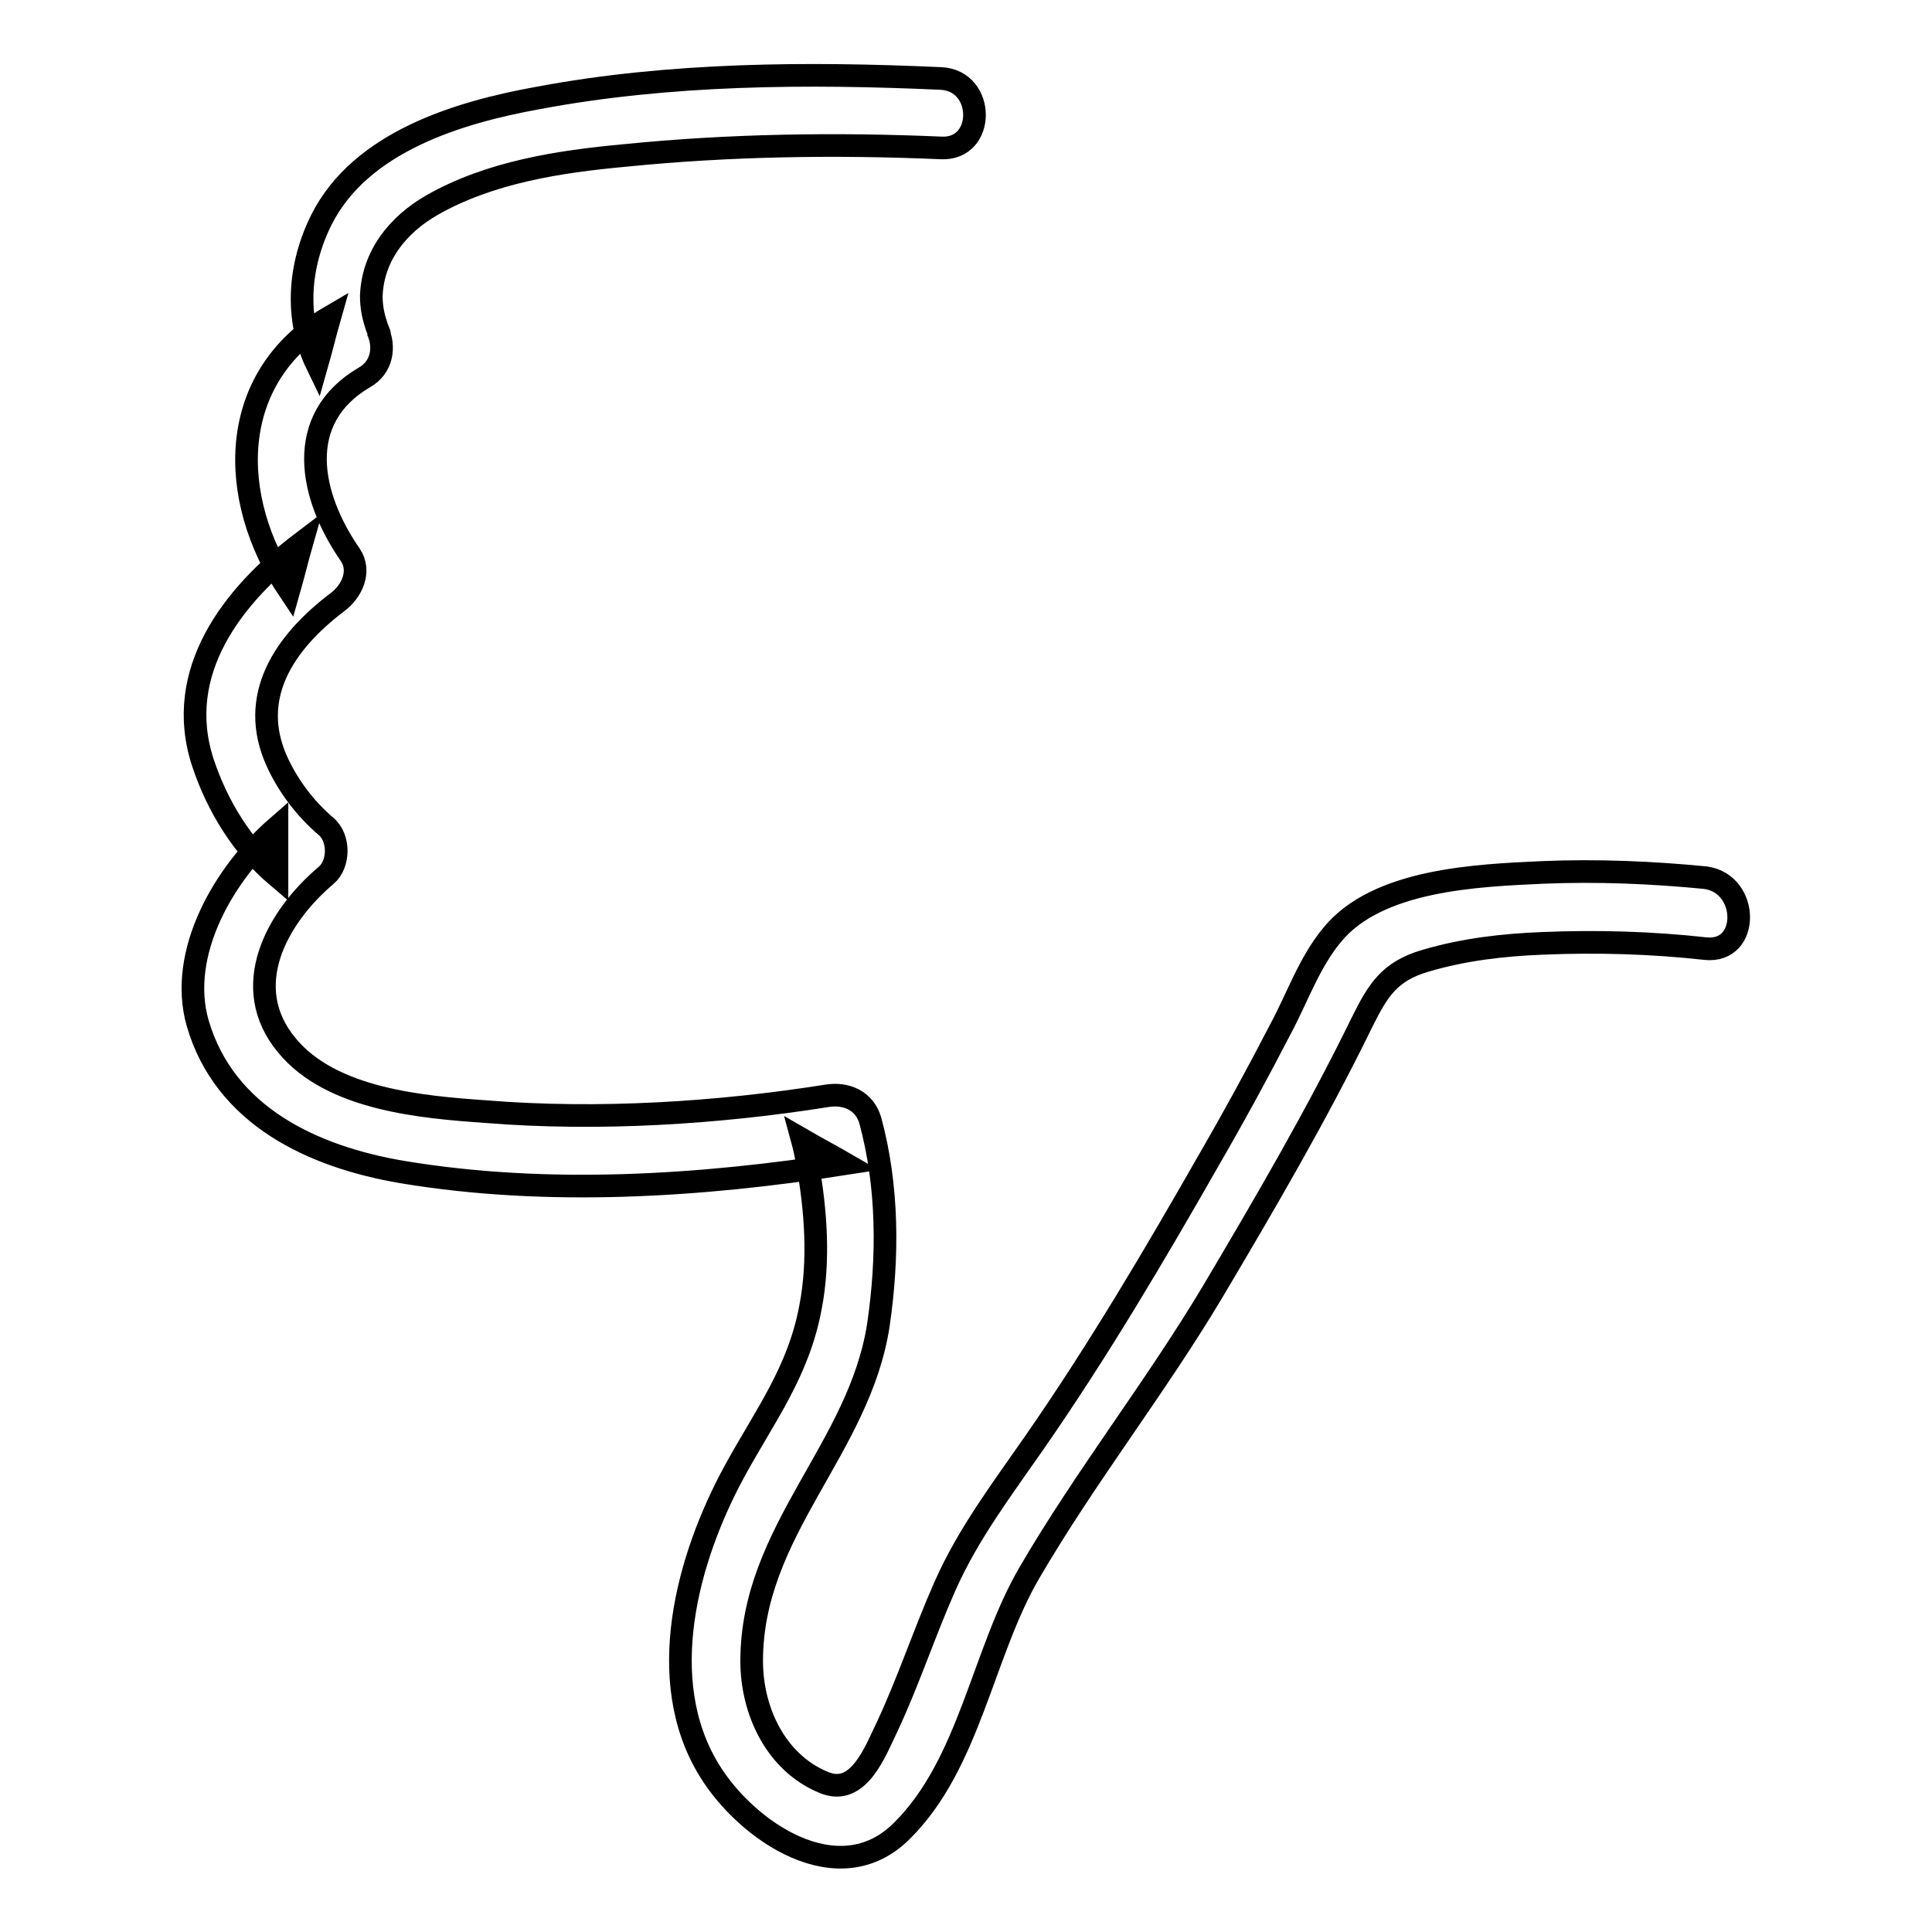 <?xml version="1.0" encoding="utf-8"?>
<!-- Svg Vector Icons : http://www.onlinewebfonts.com/icon -->
<!DOCTYPE svg PUBLIC "-//W3C//DTD SVG 1.1//EN" "http://www.w3.org/Graphics/SVG/1.1/DTD/svg11.dtd">
<svg version="1.1" xmlns="http://www.w3.org/2000/svg" xmlns:xlink="http://www.w3.org/1999/xlink" x="0px" y="0px" viewBox="0 0 256 256" enable-background="new 0 0 256 256" xml:space="preserve">
<g><g><path stroke-width="3" fill-opacity="0" stroke="#000000"  d="M226,125.7c-7.2-0.8-14.4-1-21.6-0.7c-5.2,0.2-10.4,0.8-15.5,2.3c-4.8,1.4-6.3,3.9-8.4,8.1c-6,12.3-12.9,24.1-19.9,35.9c-7.6,12.7-16.8,24.4-24.2,37.1c-6.2,10.6-7.9,25.3-16.9,34.2c-8.4,8.4-20.6,0-25.5-8c-7.4-12-2.9-28.2,3.3-39.6c4.1-7.5,8.5-13.2,10.1-21.8c1.2-6.2,0.7-12.9-0.4-19c-0.2-1.1-0.4-2.1-0.7-3.2c1.9,1.1,3.8,2.1,5.7,3.2c-19.2,3-39.5,4.3-58.7,1.1c-11.8-2-23.5-7.4-27.1-19.7c-2.7-9.4,3.6-20,10.5-26c0,2.2,0,4.3,0,6.5c-4.6-3.9-7.9-9.3-9.8-15c-4-12.1,4-22.3,13.1-29.2c-0.6,2.1-1.1,4.2-1.7,6.3C30.1,66,30,50,43.7,42c-0.6,2.1-1.1,4.2-1.7,6.3c-3-6.2-2.4-13.2,0.6-19.2C47.8,18.8,60.7,14.9,71.2,13c17.5-3.3,35.8-3.4,53.5-2.6c5.9,0.3,5.9,9.5,0,9.2c-13.9-0.6-28-0.4-41.9,1c-8.7,0.8-17.9,2.2-25.6,6.6c-4.5,2.6-7.8,6.7-8,12c0,1.3,0.2,2.5,0.6,3.7c0.1,0.5,0.9,2.2,0.2,0.8c1.1,2.3,0.6,5-1.7,6.3c-9.4,5.5-7.3,15.7-1.9,23.5c1.5,2.2,0.2,4.9-1.7,6.3c-7,5.3-11.9,12.5-8,21.1c1.5,3.3,3.8,6.3,6.5,8.6c1.8,1.5,1.8,5,0,6.5c-6.6,5.6-11.6,14.8-5.2,22.5c5.9,7.2,17.9,8.2,26.4,8.8c14.9,1.2,30.7,0.2,45.2-2.1c2.5-0.4,4.9,0.6,5.7,3.2c2.4,8.8,2.4,18.2,1.1,27.1c-2.5,16.5-16.8,27.3-16.8,44.6c0,6.6,3.2,13.5,9.6,16.1c4.6,1.9,6.8-4.2,8.4-7.5c2.8-6,4.9-12.4,7.6-18.5c3.1-7,7.6-12.9,11.9-19.1c8.4-12.1,15.9-24.8,23.2-37.6c3.3-5.7,6.4-11.4,9.4-17.2c2.2-4.1,3.8-8.8,6.8-12.4c6-7.4,19.3-7.9,27.9-8.3c7.2-0.3,14.5,0,21.6,0.7C231.8,117.1,231.9,126.3,226,125.7L226,125.7z"/></g></g>
</svg>